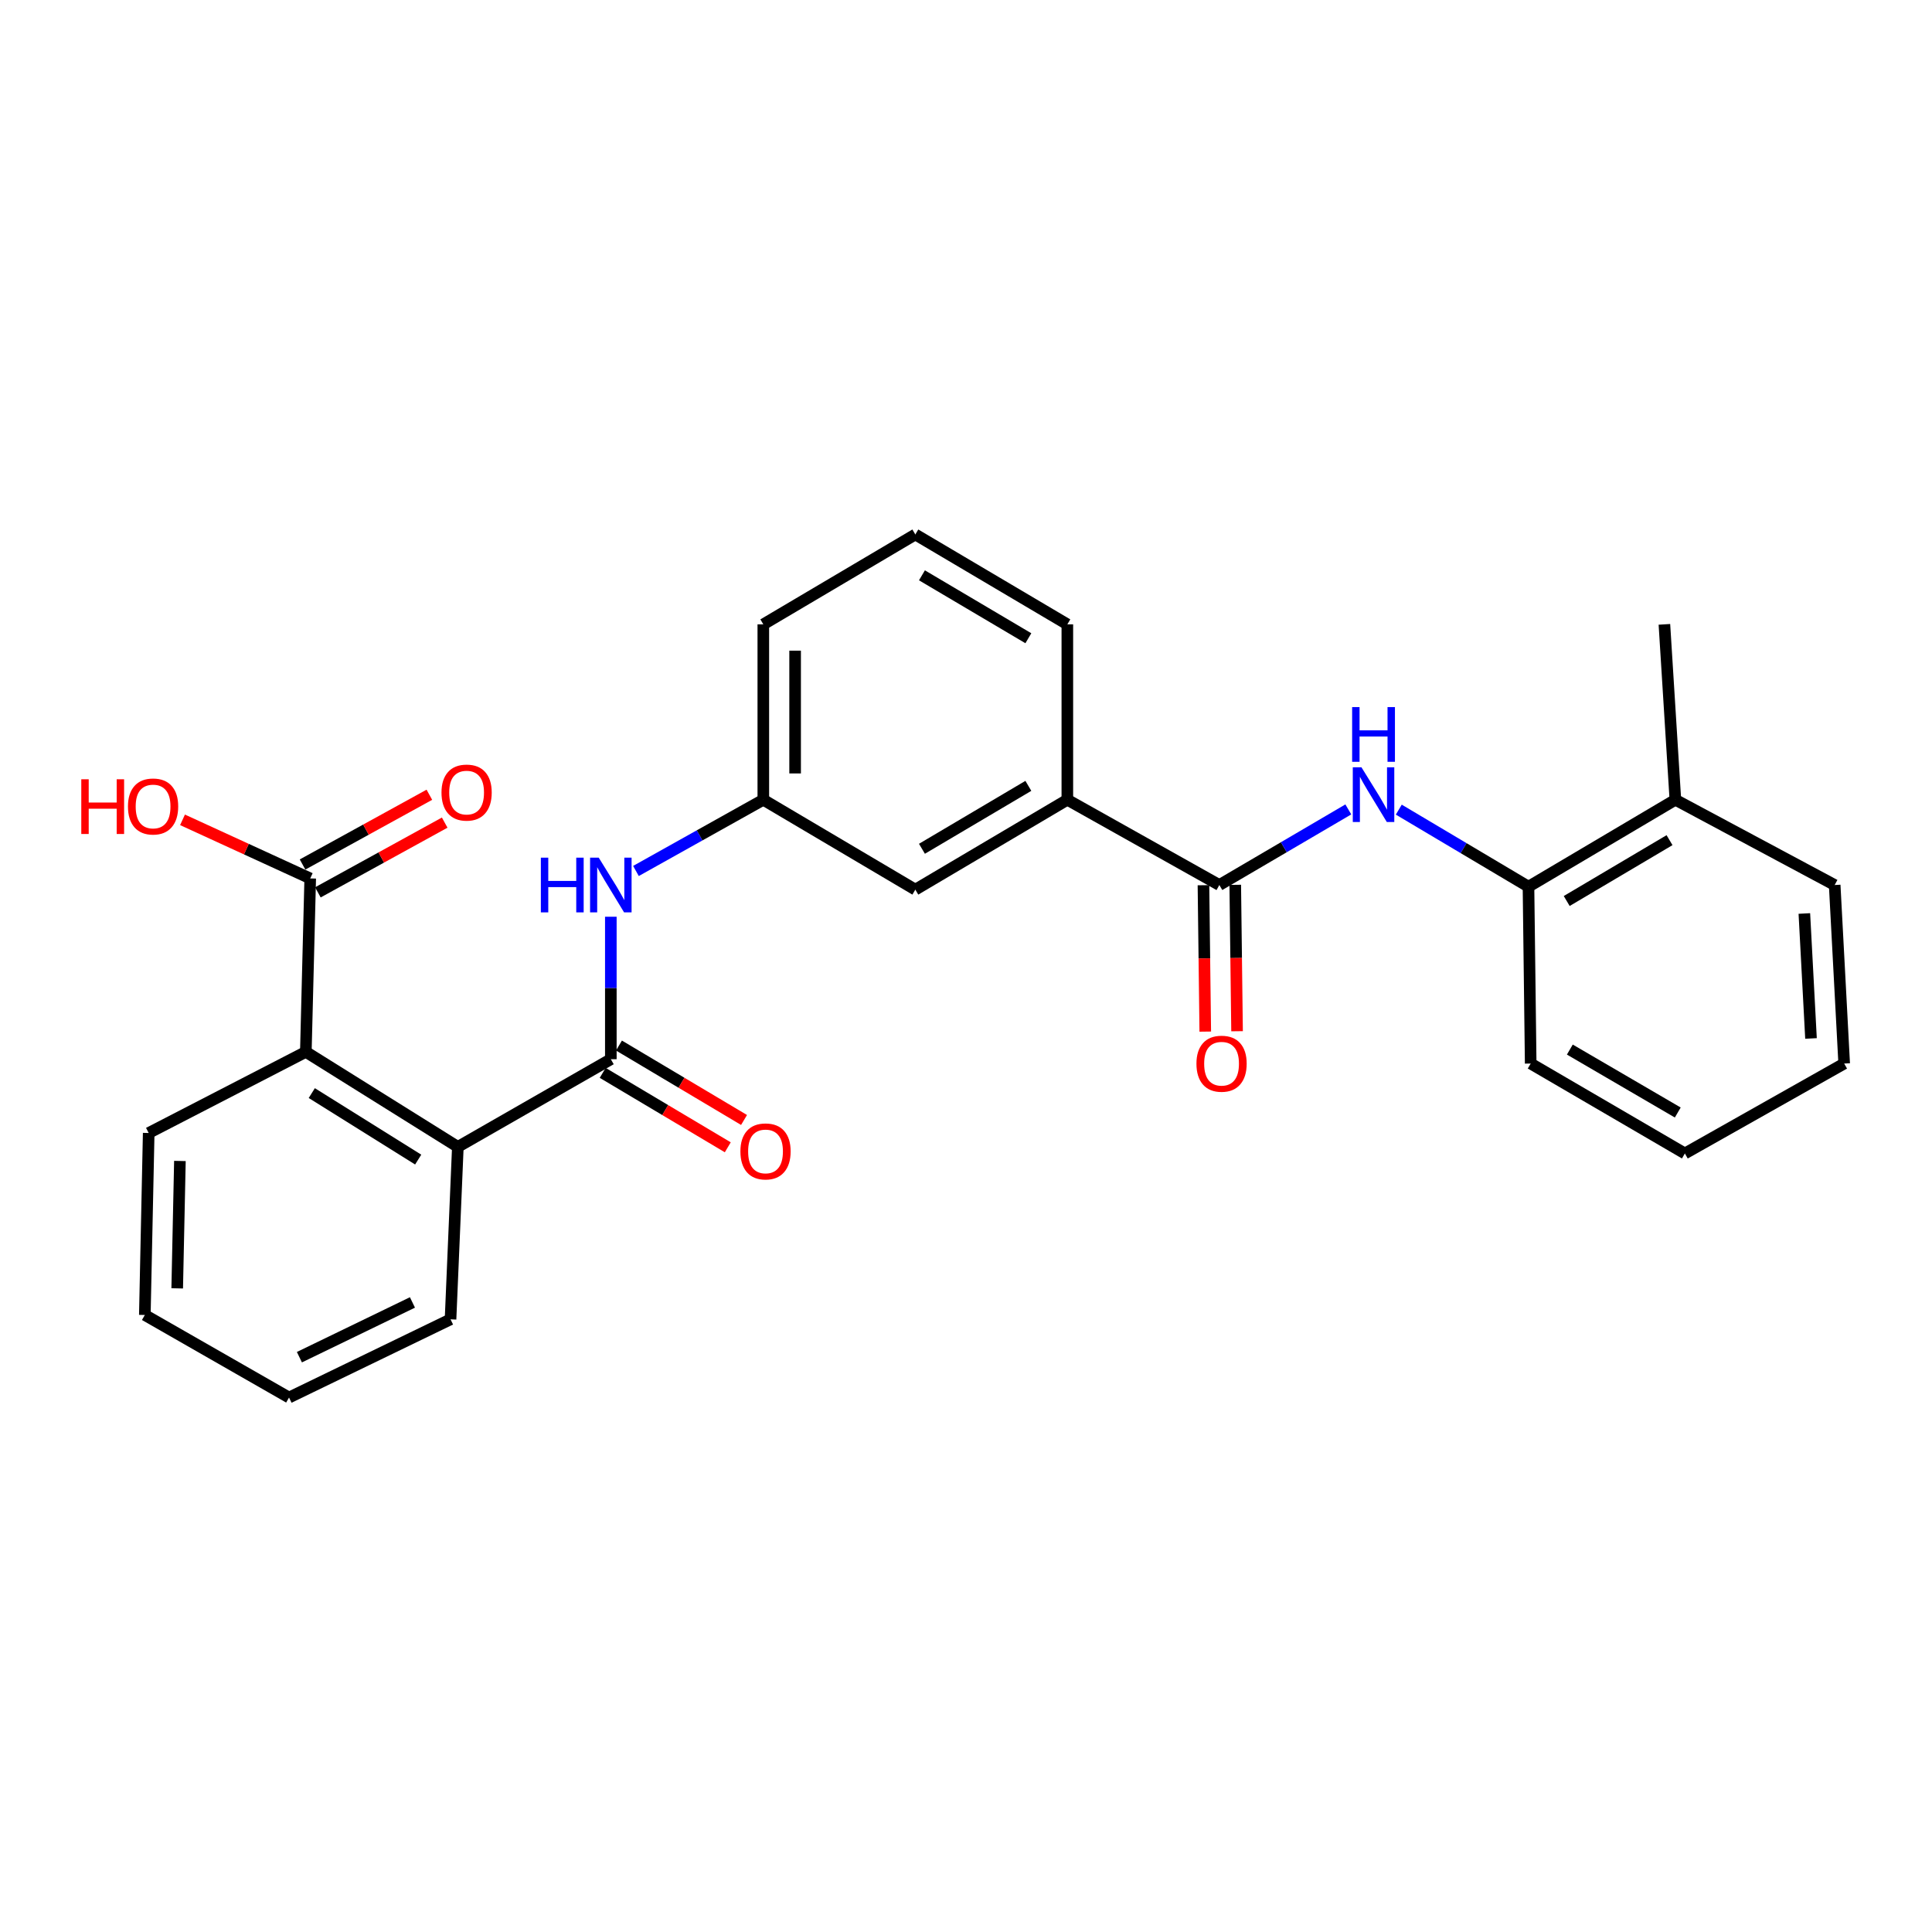 <?xml version='1.0' encoding='iso-8859-1'?>
<svg version='1.1' baseProfile='full'
              xmlns='http://www.w3.org/2000/svg'
                      xmlns:rdkit='http://www.rdkit.org/xml'
                      xmlns:xlink='http://www.w3.org/1999/xlink'
                  xml:space='preserve'
width='1000px' height='1000px' viewBox='0 0 1000 1000'>
<!-- END OF HEADER -->
<rect style='opacity:1.0;fill:#FFFFFF;stroke:none' width='1000' height='1000' x='0' y='0'> </rect>
<path class='bond-1' d='M 316.165,548.242 L 236.981,593.622' style='fill:none;fill-rule:evenodd;stroke:#000000;stroke-width:6px;stroke-linecap:butt;stroke-linejoin:miter;stroke-opacity:1' />
<path class='bond-5' d='M 316.165,548.242 L 316.165,511.371' style='fill:none;fill-rule:evenodd;stroke:#000000;stroke-width:6px;stroke-linecap:butt;stroke-linejoin:miter;stroke-opacity:1' />
<path class='bond-5' d='M 316.165,511.371 L 316.165,474.5' style='fill:none;fill-rule:evenodd;stroke:#0000FF;stroke-width:6px;stroke-linecap:butt;stroke-linejoin:miter;stroke-opacity:1' />
<path class='bond-8' d='M 311.956,555.314 L 344.327,574.576' style='fill:none;fill-rule:evenodd;stroke:#000000;stroke-width:6px;stroke-linecap:butt;stroke-linejoin:miter;stroke-opacity:1' />
<path class='bond-8' d='M 344.327,574.576 L 376.698,593.839' style='fill:none;fill-rule:evenodd;stroke:#FF0000;stroke-width:6px;stroke-linecap:butt;stroke-linejoin:miter;stroke-opacity:1' />
<path class='bond-8' d='M 320.373,541.17 L 352.744,560.433' style='fill:none;fill-rule:evenodd;stroke:#000000;stroke-width:6px;stroke-linecap:butt;stroke-linejoin:miter;stroke-opacity:1' />
<path class='bond-8' d='M 352.744,560.433 L 385.114,579.695' style='fill:none;fill-rule:evenodd;stroke:#FF0000;stroke-width:6px;stroke-linecap:butt;stroke-linejoin:miter;stroke-opacity:1' />
<path class='bond-0' d='M 631.135,458.086 L 552.454,413.949' style='fill:none;fill-rule:evenodd;stroke:#000000;stroke-width:6px;stroke-linecap:butt;stroke-linejoin:miter;stroke-opacity:1' />
<path class='bond-2' d='M 631.135,458.086 L 664.512,438.518' style='fill:none;fill-rule:evenodd;stroke:#000000;stroke-width:6px;stroke-linecap:butt;stroke-linejoin:miter;stroke-opacity:1' />
<path class='bond-2' d='M 664.512,438.518 L 697.888,418.95' style='fill:none;fill-rule:evenodd;stroke:#0000FF;stroke-width:6px;stroke-linecap:butt;stroke-linejoin:miter;stroke-opacity:1' />
<path class='bond-11' d='M 622.907,458.187 L 623.375,496.075' style='fill:none;fill-rule:evenodd;stroke:#000000;stroke-width:6px;stroke-linecap:butt;stroke-linejoin:miter;stroke-opacity:1' />
<path class='bond-11' d='M 623.375,496.075 L 623.844,533.963' style='fill:none;fill-rule:evenodd;stroke:#FF0000;stroke-width:6px;stroke-linecap:butt;stroke-linejoin:miter;stroke-opacity:1' />
<path class='bond-11' d='M 639.364,457.984 L 639.833,495.871' style='fill:none;fill-rule:evenodd;stroke:#000000;stroke-width:6px;stroke-linecap:butt;stroke-linejoin:miter;stroke-opacity:1' />
<path class='bond-11' d='M 639.833,495.871 L 640.301,533.759' style='fill:none;fill-rule:evenodd;stroke:#FF0000;stroke-width:6px;stroke-linecap:butt;stroke-linejoin:miter;stroke-opacity:1' />
<path class='bond-3' d='M 236.981,593.622 L 158.3,544.447' style='fill:none;fill-rule:evenodd;stroke:#000000;stroke-width:6px;stroke-linecap:butt;stroke-linejoin:miter;stroke-opacity:1' />
<path class='bond-3' d='M 216.456,600.202 L 161.379,565.78' style='fill:none;fill-rule:evenodd;stroke:#000000;stroke-width:6px;stroke-linecap:butt;stroke-linejoin:miter;stroke-opacity:1' />
<path class='bond-15' d='M 236.981,593.622 L 233.195,682.882' style='fill:none;fill-rule:evenodd;stroke:#000000;stroke-width:6px;stroke-linecap:butt;stroke-linejoin:miter;stroke-opacity:1' />
<path class='bond-7' d='M 724.013,419.064 L 757.576,439.005' style='fill:none;fill-rule:evenodd;stroke:#0000FF;stroke-width:6px;stroke-linecap:butt;stroke-linejoin:miter;stroke-opacity:1' />
<path class='bond-7' d='M 757.576,439.005 L 791.14,458.945' style='fill:none;fill-rule:evenodd;stroke:#000000;stroke-width:6px;stroke-linecap:butt;stroke-linejoin:miter;stroke-opacity:1' />
<path class='bond-4' d='M 158.3,544.447 L 160.567,454.675' style='fill:none;fill-rule:evenodd;stroke:#000000;stroke-width:6px;stroke-linecap:butt;stroke-linejoin:miter;stroke-opacity:1' />
<path class='bond-16' d='M 158.3,544.447 L 76.967,586.435' style='fill:none;fill-rule:evenodd;stroke:#000000;stroke-width:6px;stroke-linecap:butt;stroke-linejoin:miter;stroke-opacity:1' />
<path class='bond-12' d='M 164.533,461.886 L 197.353,443.836' style='fill:none;fill-rule:evenodd;stroke:#000000;stroke-width:6px;stroke-linecap:butt;stroke-linejoin:miter;stroke-opacity:1' />
<path class='bond-12' d='M 197.353,443.836 L 230.172,425.785' style='fill:none;fill-rule:evenodd;stroke:#FF0000;stroke-width:6px;stroke-linecap:butt;stroke-linejoin:miter;stroke-opacity:1' />
<path class='bond-12' d='M 156.602,447.464 L 189.421,429.414' style='fill:none;fill-rule:evenodd;stroke:#000000;stroke-width:6px;stroke-linecap:butt;stroke-linejoin:miter;stroke-opacity:1' />
<path class='bond-12' d='M 189.421,429.414 L 222.241,411.364' style='fill:none;fill-rule:evenodd;stroke:#FF0000;stroke-width:6px;stroke-linecap:butt;stroke-linejoin:miter;stroke-opacity:1' />
<path class='bond-14' d='M 160.567,454.675 L 127.52,439.509' style='fill:none;fill-rule:evenodd;stroke:#000000;stroke-width:6px;stroke-linecap:butt;stroke-linejoin:miter;stroke-opacity:1' />
<path class='bond-14' d='M 127.52,439.509 L 94.472,424.343' style='fill:none;fill-rule:evenodd;stroke:#FF0000;stroke-width:6px;stroke-linecap:butt;stroke-linejoin:miter;stroke-opacity:1' />
<path class='bond-9' d='M 329.165,450.816 L 362.129,432.382' style='fill:none;fill-rule:evenodd;stroke:#0000FF;stroke-width:6px;stroke-linecap:butt;stroke-linejoin:miter;stroke-opacity:1' />
<path class='bond-9' d='M 362.129,432.382 L 395.092,413.949' style='fill:none;fill-rule:evenodd;stroke:#000000;stroke-width:6px;stroke-linecap:butt;stroke-linejoin:miter;stroke-opacity:1' />
<path class='bond-6' d='M 552.454,413.949 L 473.773,460.472' style='fill:none;fill-rule:evenodd;stroke:#000000;stroke-width:6px;stroke-linecap:butt;stroke-linejoin:miter;stroke-opacity:1' />
<path class='bond-6' d='M 532.275,406.76 L 477.199,439.326' style='fill:none;fill-rule:evenodd;stroke:#000000;stroke-width:6px;stroke-linecap:butt;stroke-linejoin:miter;stroke-opacity:1' />
<path class='bond-28' d='M 552.454,413.949 L 552.454,323.162' style='fill:none;fill-rule:evenodd;stroke:#000000;stroke-width:6px;stroke-linecap:butt;stroke-linejoin:miter;stroke-opacity:1' />
<path class='bond-13' d='M 791.14,458.945 L 867.169,413.949' style='fill:none;fill-rule:evenodd;stroke:#000000;stroke-width:6px;stroke-linecap:butt;stroke-linejoin:miter;stroke-opacity:1' />
<path class='bond-13' d='M 810.927,466.36 L 864.147,434.863' style='fill:none;fill-rule:evenodd;stroke:#000000;stroke-width:6px;stroke-linecap:butt;stroke-linejoin:miter;stroke-opacity:1' />
<path class='bond-19' d='M 791.14,458.945 L 792.283,550.491' style='fill:none;fill-rule:evenodd;stroke:#000000;stroke-width:6px;stroke-linecap:butt;stroke-linejoin:miter;stroke-opacity:1' />
<path class='bond-10' d='M 395.092,413.949 L 473.773,460.472' style='fill:none;fill-rule:evenodd;stroke:#000000;stroke-width:6px;stroke-linecap:butt;stroke-linejoin:miter;stroke-opacity:1' />
<path class='bond-20' d='M 395.092,413.949 L 395.092,323.162' style='fill:none;fill-rule:evenodd;stroke:#000000;stroke-width:6px;stroke-linecap:butt;stroke-linejoin:miter;stroke-opacity:1' />
<path class='bond-20' d='M 411.551,400.331 L 411.551,336.78' style='fill:none;fill-rule:evenodd;stroke:#000000;stroke-width:6px;stroke-linecap:butt;stroke-linejoin:miter;stroke-opacity:1' />
<path class='bond-21' d='M 867.169,413.949 L 861.491,323.162' style='fill:none;fill-rule:evenodd;stroke:#000000;stroke-width:6px;stroke-linecap:butt;stroke-linejoin:miter;stroke-opacity:1' />
<path class='bond-22' d='M 867.169,413.949 L 949.626,458.086' style='fill:none;fill-rule:evenodd;stroke:#000000;stroke-width:6px;stroke-linecap:butt;stroke-linejoin:miter;stroke-opacity:1' />
<path class='bond-24' d='M 233.195,682.882 L 149.604,723.361' style='fill:none;fill-rule:evenodd;stroke:#000000;stroke-width:6px;stroke-linecap:butt;stroke-linejoin:miter;stroke-opacity:1' />
<path class='bond-24' d='M 213.483,674.14 L 154.97,702.476' style='fill:none;fill-rule:evenodd;stroke:#000000;stroke-width:6px;stroke-linecap:butt;stroke-linejoin:miter;stroke-opacity:1' />
<path class='bond-27' d='M 76.967,586.435 L 74.965,680.632' style='fill:none;fill-rule:evenodd;stroke:#000000;stroke-width:6px;stroke-linecap:butt;stroke-linejoin:miter;stroke-opacity:1' />
<path class='bond-27' d='M 93.122,600.914 L 91.72,666.853' style='fill:none;fill-rule:evenodd;stroke:#000000;stroke-width:6px;stroke-linecap:butt;stroke-linejoin:miter;stroke-opacity:1' />
<path class='bond-17' d='M 552.454,323.162 L 473.773,276.639' style='fill:none;fill-rule:evenodd;stroke:#000000;stroke-width:6px;stroke-linecap:butt;stroke-linejoin:miter;stroke-opacity:1' />
<path class='bond-17' d='M 532.275,330.351 L 477.199,297.785' style='fill:none;fill-rule:evenodd;stroke:#000000;stroke-width:6px;stroke-linecap:butt;stroke-linejoin:miter;stroke-opacity:1' />
<path class='bond-18' d='M 473.773,276.639 L 395.092,323.162' style='fill:none;fill-rule:evenodd;stroke:#000000;stroke-width:6px;stroke-linecap:butt;stroke-linejoin:miter;stroke-opacity:1' />
<path class='bond-25' d='M 792.283,550.491 L 872.088,597.032' style='fill:none;fill-rule:evenodd;stroke:#000000;stroke-width:6px;stroke-linecap:butt;stroke-linejoin:miter;stroke-opacity:1' />
<path class='bond-25' d='M 812.545,543.255 L 868.409,575.834' style='fill:none;fill-rule:evenodd;stroke:#000000;stroke-width:6px;stroke-linecap:butt;stroke-linejoin:miter;stroke-opacity:1' />
<path class='bond-29' d='M 949.626,458.086 L 954.545,550.491' style='fill:none;fill-rule:evenodd;stroke:#000000;stroke-width:6px;stroke-linecap:butt;stroke-linejoin:miter;stroke-opacity:1' />
<path class='bond-29' d='M 933.929,472.821 L 937.372,537.505' style='fill:none;fill-rule:evenodd;stroke:#000000;stroke-width:6px;stroke-linecap:butt;stroke-linejoin:miter;stroke-opacity:1' />
<path class='bond-23' d='M 74.965,680.632 L 149.604,723.361' style='fill:none;fill-rule:evenodd;stroke:#000000;stroke-width:6px;stroke-linecap:butt;stroke-linejoin:miter;stroke-opacity:1' />
<path class='bond-26' d='M 872.088,597.032 L 954.545,550.491' style='fill:none;fill-rule:evenodd;stroke:#000000;stroke-width:6px;stroke-linecap:butt;stroke-linejoin:miter;stroke-opacity:1' />
<path  class='atom-3' d='M 704.681 397.138
L 713.961 412.138
Q 714.881 413.618, 716.361 416.298
Q 717.841 418.978, 717.921 419.138
L 717.921 397.138
L 721.681 397.138
L 721.681 425.458
L 717.801 425.458
L 707.841 409.058
Q 706.681 407.138, 705.441 404.938
Q 704.241 402.738, 703.881 402.058
L 703.881 425.458
L 700.201 425.458
L 700.201 397.138
L 704.681 397.138
' fill='#0000FF'/>
<path  class='atom-3' d='M 699.861 365.986
L 703.701 365.986
L 703.701 378.026
L 718.181 378.026
L 718.181 365.986
L 722.021 365.986
L 722.021 394.306
L 718.181 394.306
L 718.181 381.226
L 703.701 381.226
L 703.701 394.306
L 699.861 394.306
L 699.861 365.986
' fill='#0000FF'/>
<path  class='atom-6' d='M 279.945 443.926
L 283.785 443.926
L 283.785 455.966
L 298.265 455.966
L 298.265 443.926
L 302.105 443.926
L 302.105 472.246
L 298.265 472.246
L 298.265 459.166
L 283.785 459.166
L 283.785 472.246
L 279.945 472.246
L 279.945 443.926
' fill='#0000FF'/>
<path  class='atom-6' d='M 309.905 443.926
L 319.185 458.926
Q 320.105 460.406, 321.585 463.086
Q 323.065 465.766, 323.145 465.926
L 323.145 443.926
L 326.905 443.926
L 326.905 472.246
L 323.025 472.246
L 313.065 455.846
Q 311.905 453.926, 310.665 451.726
Q 309.465 449.526, 309.105 448.846
L 309.105 472.246
L 305.425 472.246
L 305.425 443.926
L 309.905 443.926
' fill='#0000FF'/>
<path  class='atom-9' d='M 383.235 595.969
Q 383.235 589.169, 386.595 585.369
Q 389.955 581.569, 396.235 581.569
Q 402.515 581.569, 405.875 585.369
Q 409.235 589.169, 409.235 595.969
Q 409.235 602.849, 405.835 606.769
Q 402.435 610.649, 396.235 610.649
Q 389.995 610.649, 386.595 606.769
Q 383.235 602.889, 383.235 595.969
M 396.235 607.449
Q 400.555 607.449, 402.875 604.569
Q 405.235 601.649, 405.235 595.969
Q 405.235 590.409, 402.875 587.609
Q 400.555 584.769, 396.235 584.769
Q 391.915 584.769, 389.555 587.569
Q 387.235 590.369, 387.235 595.969
Q 387.235 601.689, 389.555 604.569
Q 391.915 607.449, 396.235 607.449
' fill='#FF0000'/>
<path  class='atom-12' d='M 619.278 550.571
Q 619.278 543.771, 622.638 539.971
Q 625.998 536.171, 632.278 536.171
Q 638.558 536.171, 641.918 539.971
Q 645.278 543.771, 645.278 550.571
Q 645.278 557.451, 641.878 561.371
Q 638.478 565.251, 632.278 565.251
Q 626.038 565.251, 622.638 561.371
Q 619.278 557.491, 619.278 550.571
M 632.278 562.051
Q 636.598 562.051, 638.918 559.171
Q 641.278 556.251, 641.278 550.571
Q 641.278 545.011, 638.918 542.211
Q 636.598 539.371, 632.278 539.371
Q 627.958 539.371, 625.598 542.171
Q 623.278 544.971, 623.278 550.571
Q 623.278 556.291, 625.598 559.171
Q 627.958 562.051, 632.278 562.051
' fill='#FF0000'/>
<path  class='atom-13' d='M 228.516 410.235
Q 228.516 403.435, 231.876 399.635
Q 235.236 395.835, 241.516 395.835
Q 247.796 395.835, 251.156 399.635
Q 254.516 403.435, 254.516 410.235
Q 254.516 417.115, 251.116 421.035
Q 247.716 424.915, 241.516 424.915
Q 235.276 424.915, 231.876 421.035
Q 228.516 417.155, 228.516 410.235
M 241.516 421.715
Q 245.836 421.715, 248.156 418.835
Q 250.516 415.915, 250.516 410.235
Q 250.516 404.675, 248.156 401.875
Q 245.836 399.035, 241.516 399.035
Q 237.196 399.035, 234.836 401.835
Q 232.516 404.635, 232.516 410.235
Q 232.516 415.955, 234.836 418.835
Q 237.196 421.715, 241.516 421.715
' fill='#FF0000'/>
<path  class='atom-15' d='M 42.075 403.351
L 45.915 403.351
L 45.915 415.391
L 60.395 415.391
L 60.395 403.351
L 64.235 403.351
L 64.235 431.671
L 60.395 431.671
L 60.395 418.591
L 45.915 418.591
L 45.915 431.671
L 42.075 431.671
L 42.075 403.351
' fill='#FF0000'/>
<path  class='atom-15' d='M 66.235 417.431
Q 66.235 410.631, 69.595 406.831
Q 72.955 403.031, 79.235 403.031
Q 85.515 403.031, 88.875 406.831
Q 92.235 410.631, 92.235 417.431
Q 92.235 424.311, 88.835 428.231
Q 85.435 432.111, 79.235 432.111
Q 72.995 432.111, 69.595 428.231
Q 66.235 424.351, 66.235 417.431
M 79.235 428.911
Q 83.555 428.911, 85.875 426.031
Q 88.235 423.111, 88.235 417.431
Q 88.235 411.871, 85.875 409.071
Q 83.555 406.231, 79.235 406.231
Q 74.915 406.231, 72.555 409.031
Q 70.235 411.831, 70.235 417.431
Q 70.235 423.151, 72.555 426.031
Q 74.915 428.911, 79.235 428.911
' fill='#FF0000'/>
</svg>
